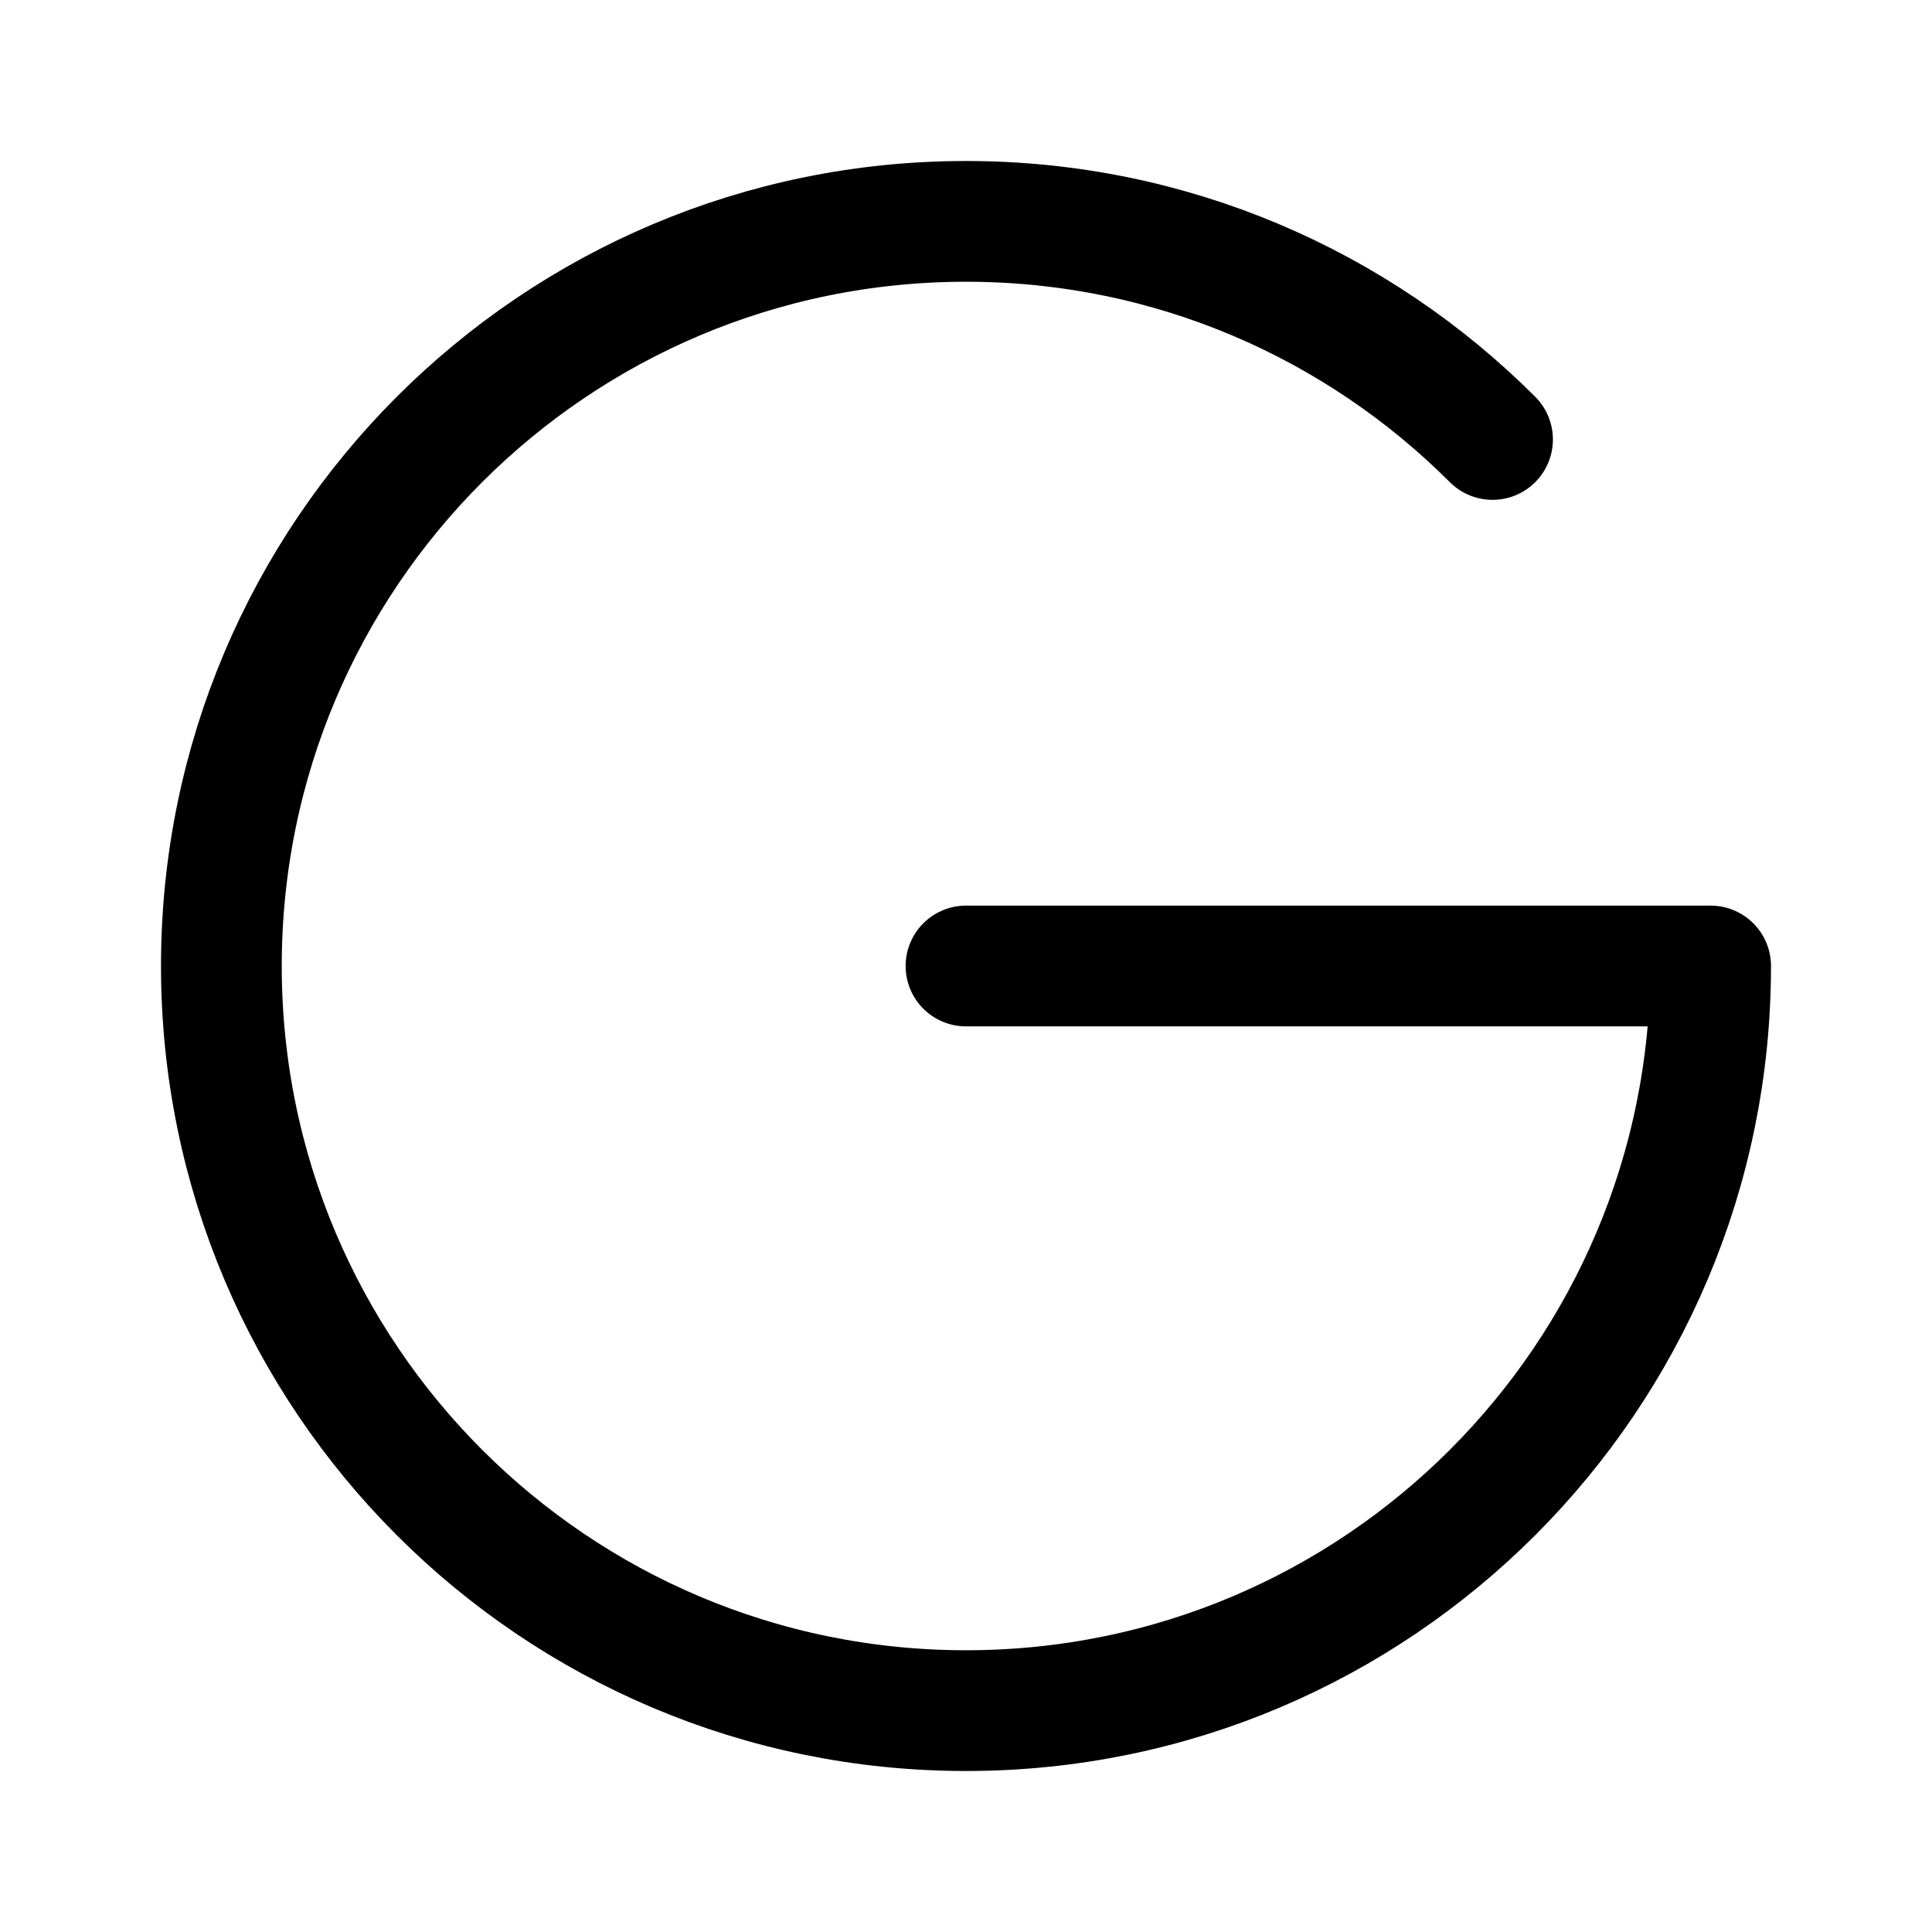 <?xml version="1.0" encoding="utf-8"?><!-- Скачано с сайта svg4.ru / Downloaded from svg4.ru -->
<svg width="800px" height="800px" viewBox="0 0 192 192" xmlns="http://www.w3.org/2000/svg" fill="none"><path stroke="#000000" stroke-linecap="round" stroke-linejoin="round" stroke-width="12" d="M96 96h74c0 40.869-33.131 74-74 74-40.87 0-74-33.131-74-74 0-40.87 33.13-74 74-74 20.435 0 38.935 8.283 52.326 21.674"/></svg>